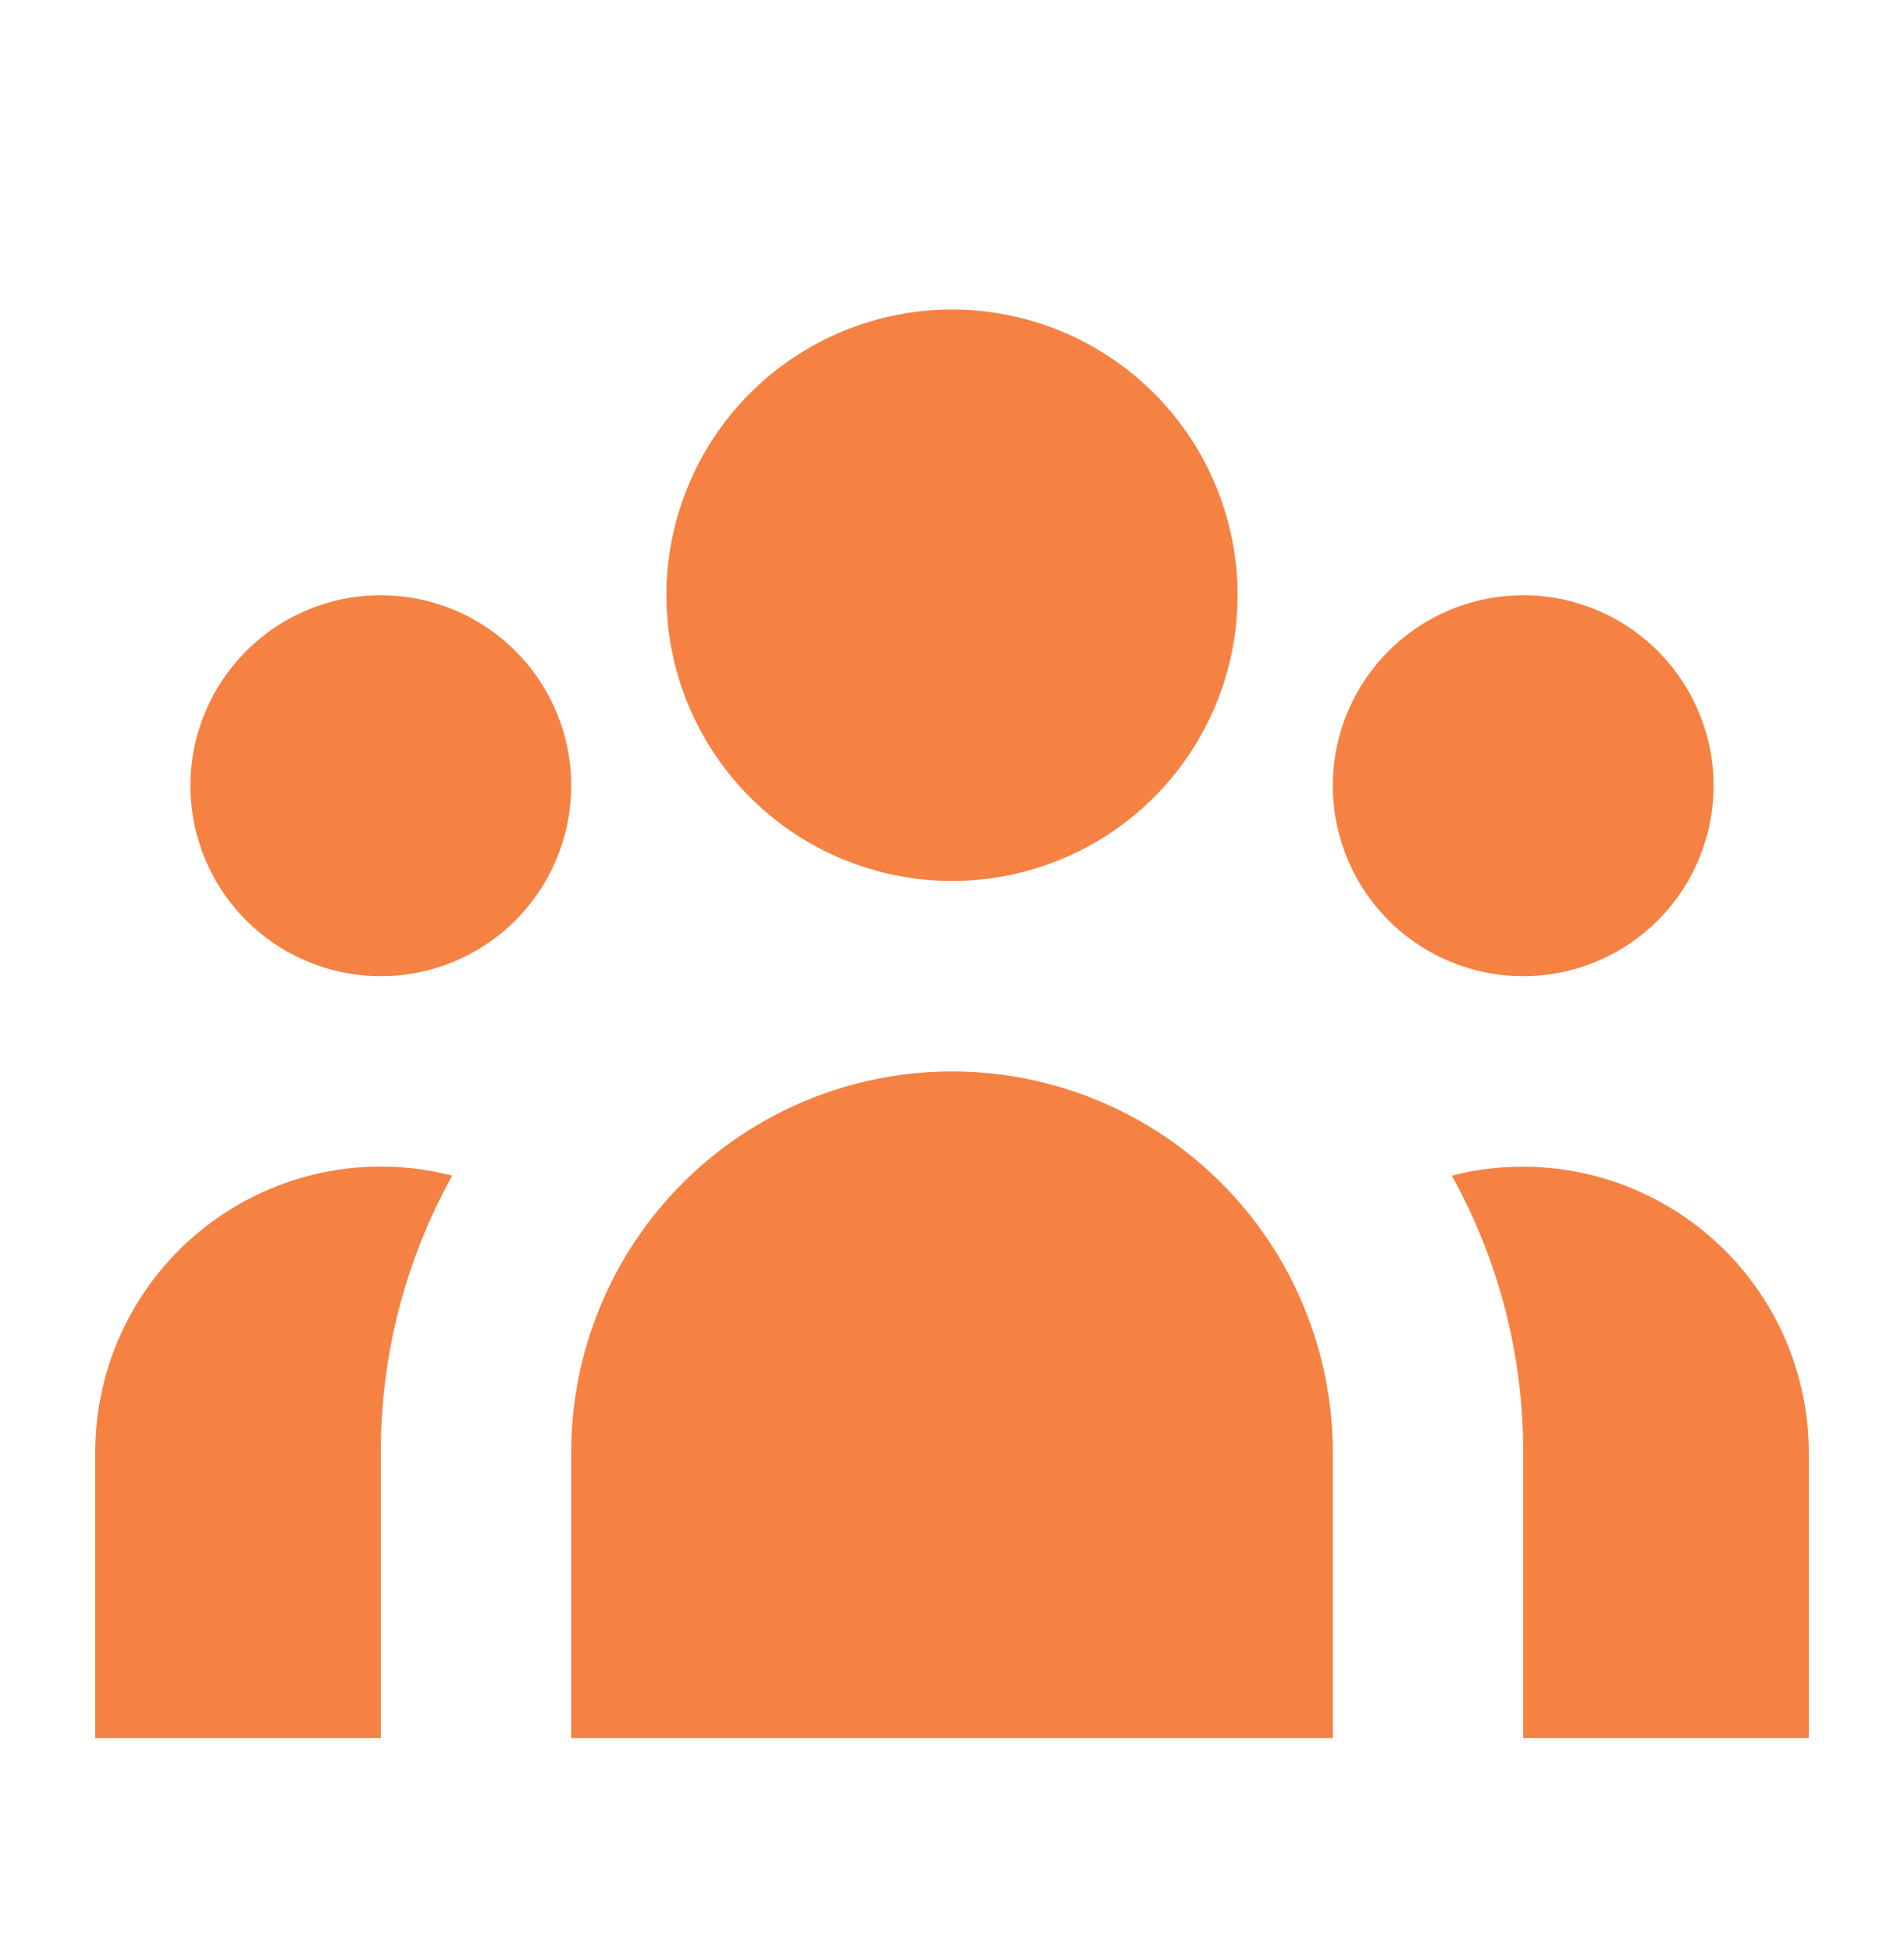 <svg width="40" height="41" viewBox="0 0 40 41" fill="none" xmlns="http://www.w3.org/2000/svg">
<path d="M26 12.5C26 14.091 25.368 15.617 24.243 16.743C23.117 17.868 21.591 18.5 20 18.5C18.409 18.5 16.883 17.868 15.757 16.743C14.632 15.617 14 14.091 14 12.5C14 10.909 14.632 9.383 15.757 8.257C16.883 7.132 18.409 6.5 20 6.5C21.591 6.5 23.117 7.132 24.243 8.257C25.368 9.383 26 10.909 26 12.5ZM36 16.5C36 17.561 35.579 18.578 34.828 19.328C34.078 20.079 33.061 20.5 32 20.5C30.939 20.5 29.922 20.079 29.172 19.328C28.421 18.578 28 17.561 28 16.5C28 15.439 28.421 14.422 29.172 13.672C29.922 12.921 30.939 12.5 32 12.5C33.061 12.5 34.078 12.921 34.828 13.672C35.579 14.422 36 15.439 36 16.5ZM28 30.5C28 28.378 27.157 26.343 25.657 24.843C24.157 23.343 22.122 22.5 20 22.5C17.878 22.5 15.843 23.343 14.343 24.843C12.843 26.343 12 28.378 12 30.5V36.5H28V30.5ZM12 16.5C12 17.561 11.579 18.578 10.828 19.328C10.078 20.079 9.061 20.5 8 20.5C6.939 20.5 5.922 20.079 5.172 19.328C4.421 18.578 4 17.561 4 16.5C4 15.439 4.421 14.422 5.172 13.672C5.922 12.921 6.939 12.5 8 12.5C9.061 12.5 10.078 12.921 10.828 13.672C11.579 14.422 12 15.439 12 16.5ZM32 36.5V30.5C32.003 28.467 31.487 26.466 30.5 24.688C31.387 24.461 32.313 24.44 33.21 24.625C34.106 24.811 34.948 25.199 35.671 25.76C36.395 26.32 36.981 27.039 37.384 27.86C37.788 28.682 37.998 29.585 38 30.5V36.5H32ZM9.5 24.688C8.514 26.466 7.997 28.467 8 30.5V36.5H2V30.5C2 29.584 2.209 28.68 2.612 27.858C3.015 27.035 3.601 26.316 4.325 25.755C5.049 25.194 5.892 24.806 6.789 24.621C7.686 24.436 8.613 24.459 9.5 24.688Z" fill="#F58243"/>
</svg>
